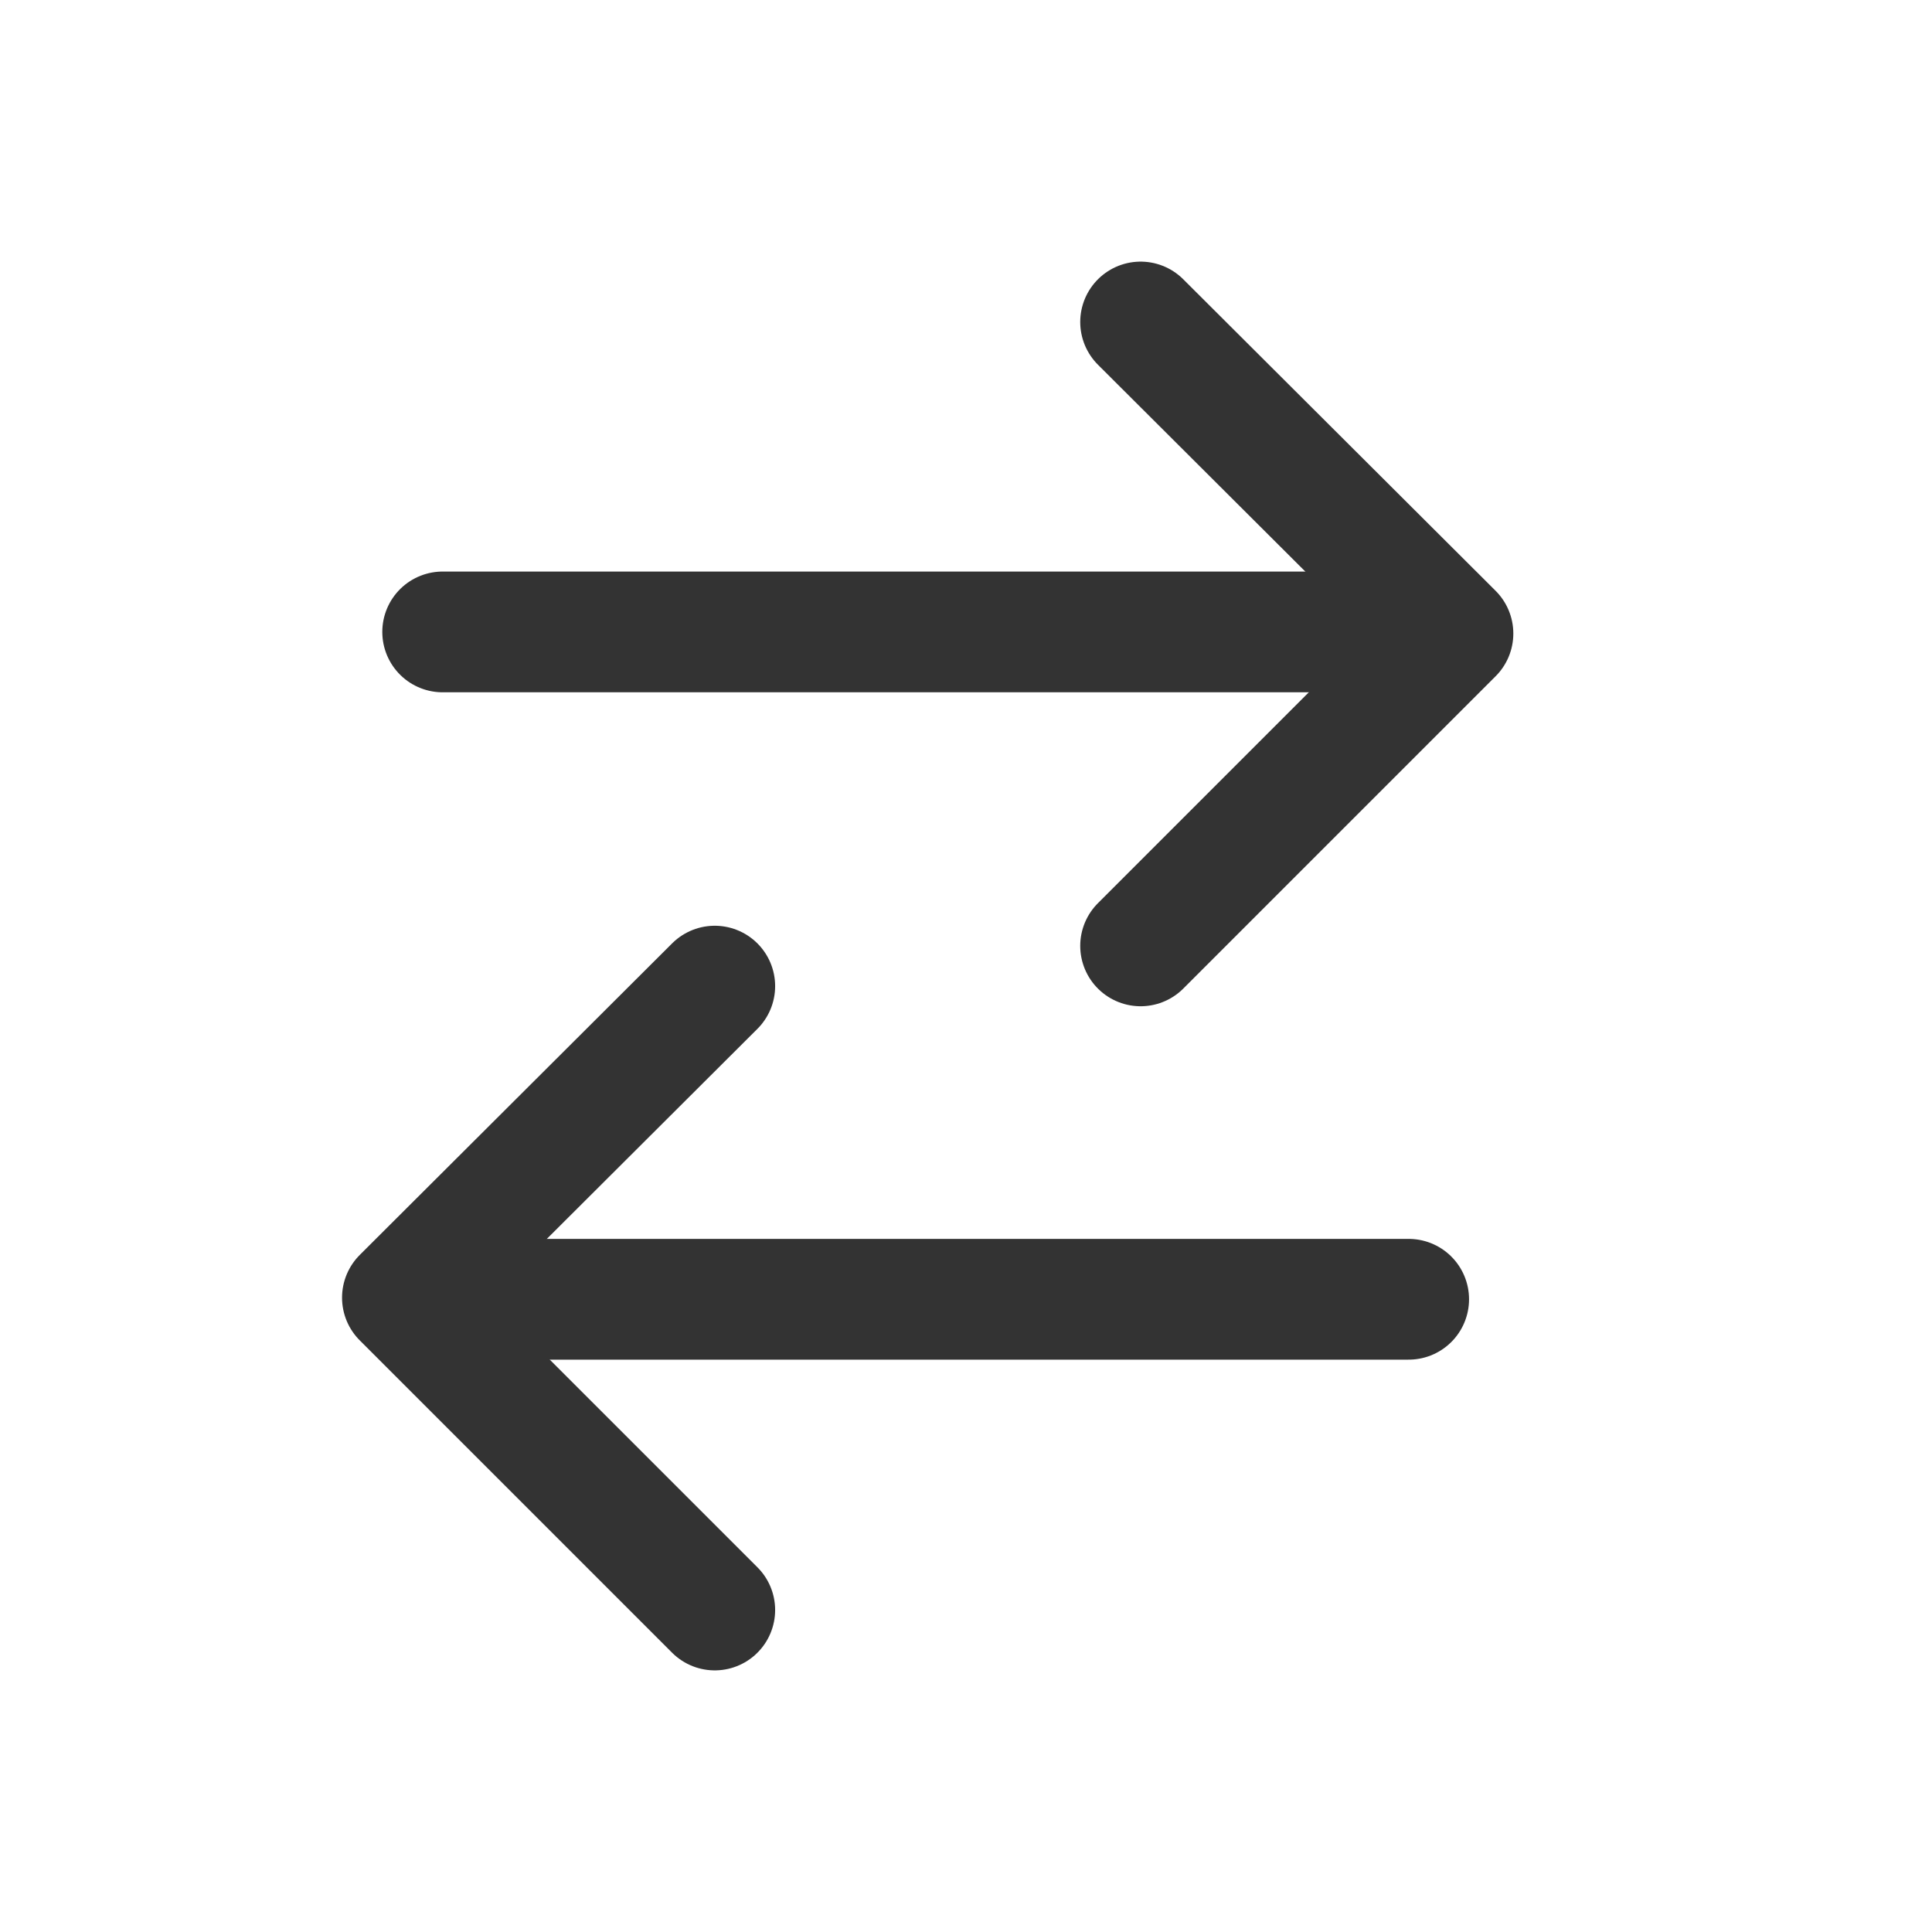 <?xml version="1.0" encoding="utf-8"?>
<!-- Generator: Adobe Illustrator 26.2.1, SVG Export Plug-In . SVG Version: 6.00 Build 0)  -->
<svg version="1.1" id="레이어_1" xmlns="http://www.w3.org/2000/svg" xmlns:xlink="http://www.w3.org/1999/xlink" x="0px"
	 y="0px" viewBox="0 0 24 24" style="enable-background:new 0 0 24 24;" xml:space="preserve">
<style type="text/css">
	.st0{fill:none;}
	.st1{fill:none;stroke:#333333;stroke-width:1.5;stroke-linecap:round;stroke-linejoin:round;}
</style>
<g id="ic-send" transform="translate(-0.002)">
	<g id="guide" transform="translate(0 -0.001)">
		<rect id="사각형_151610" x="0" y="0" class="st0" width="24" height="24"/>
		<rect id="사각형_151611" x="2" y="2" class="st0" width="20" height="20"/>
	</g>
	<g id="그룹_163921" transform="translate(0.341 1)">
		<path id="패스_85421" class="st1" d="M13.83,10.75l3.88-3.88L13.83,3"/>
		<line id="선_734" class="st1" x1="5.16" y1="6.85" x2="17.61" y2="6.85"/>
		<path id="패스_85422" class="st1" d="M8.54,11.25l-3.88,3.87L8.54,19"/>
		<line id="선_735" class="st1" x1="17.16" y1="15.14" x2="4.74" y2="15.14"/>
	</g>
</g>
</svg>
